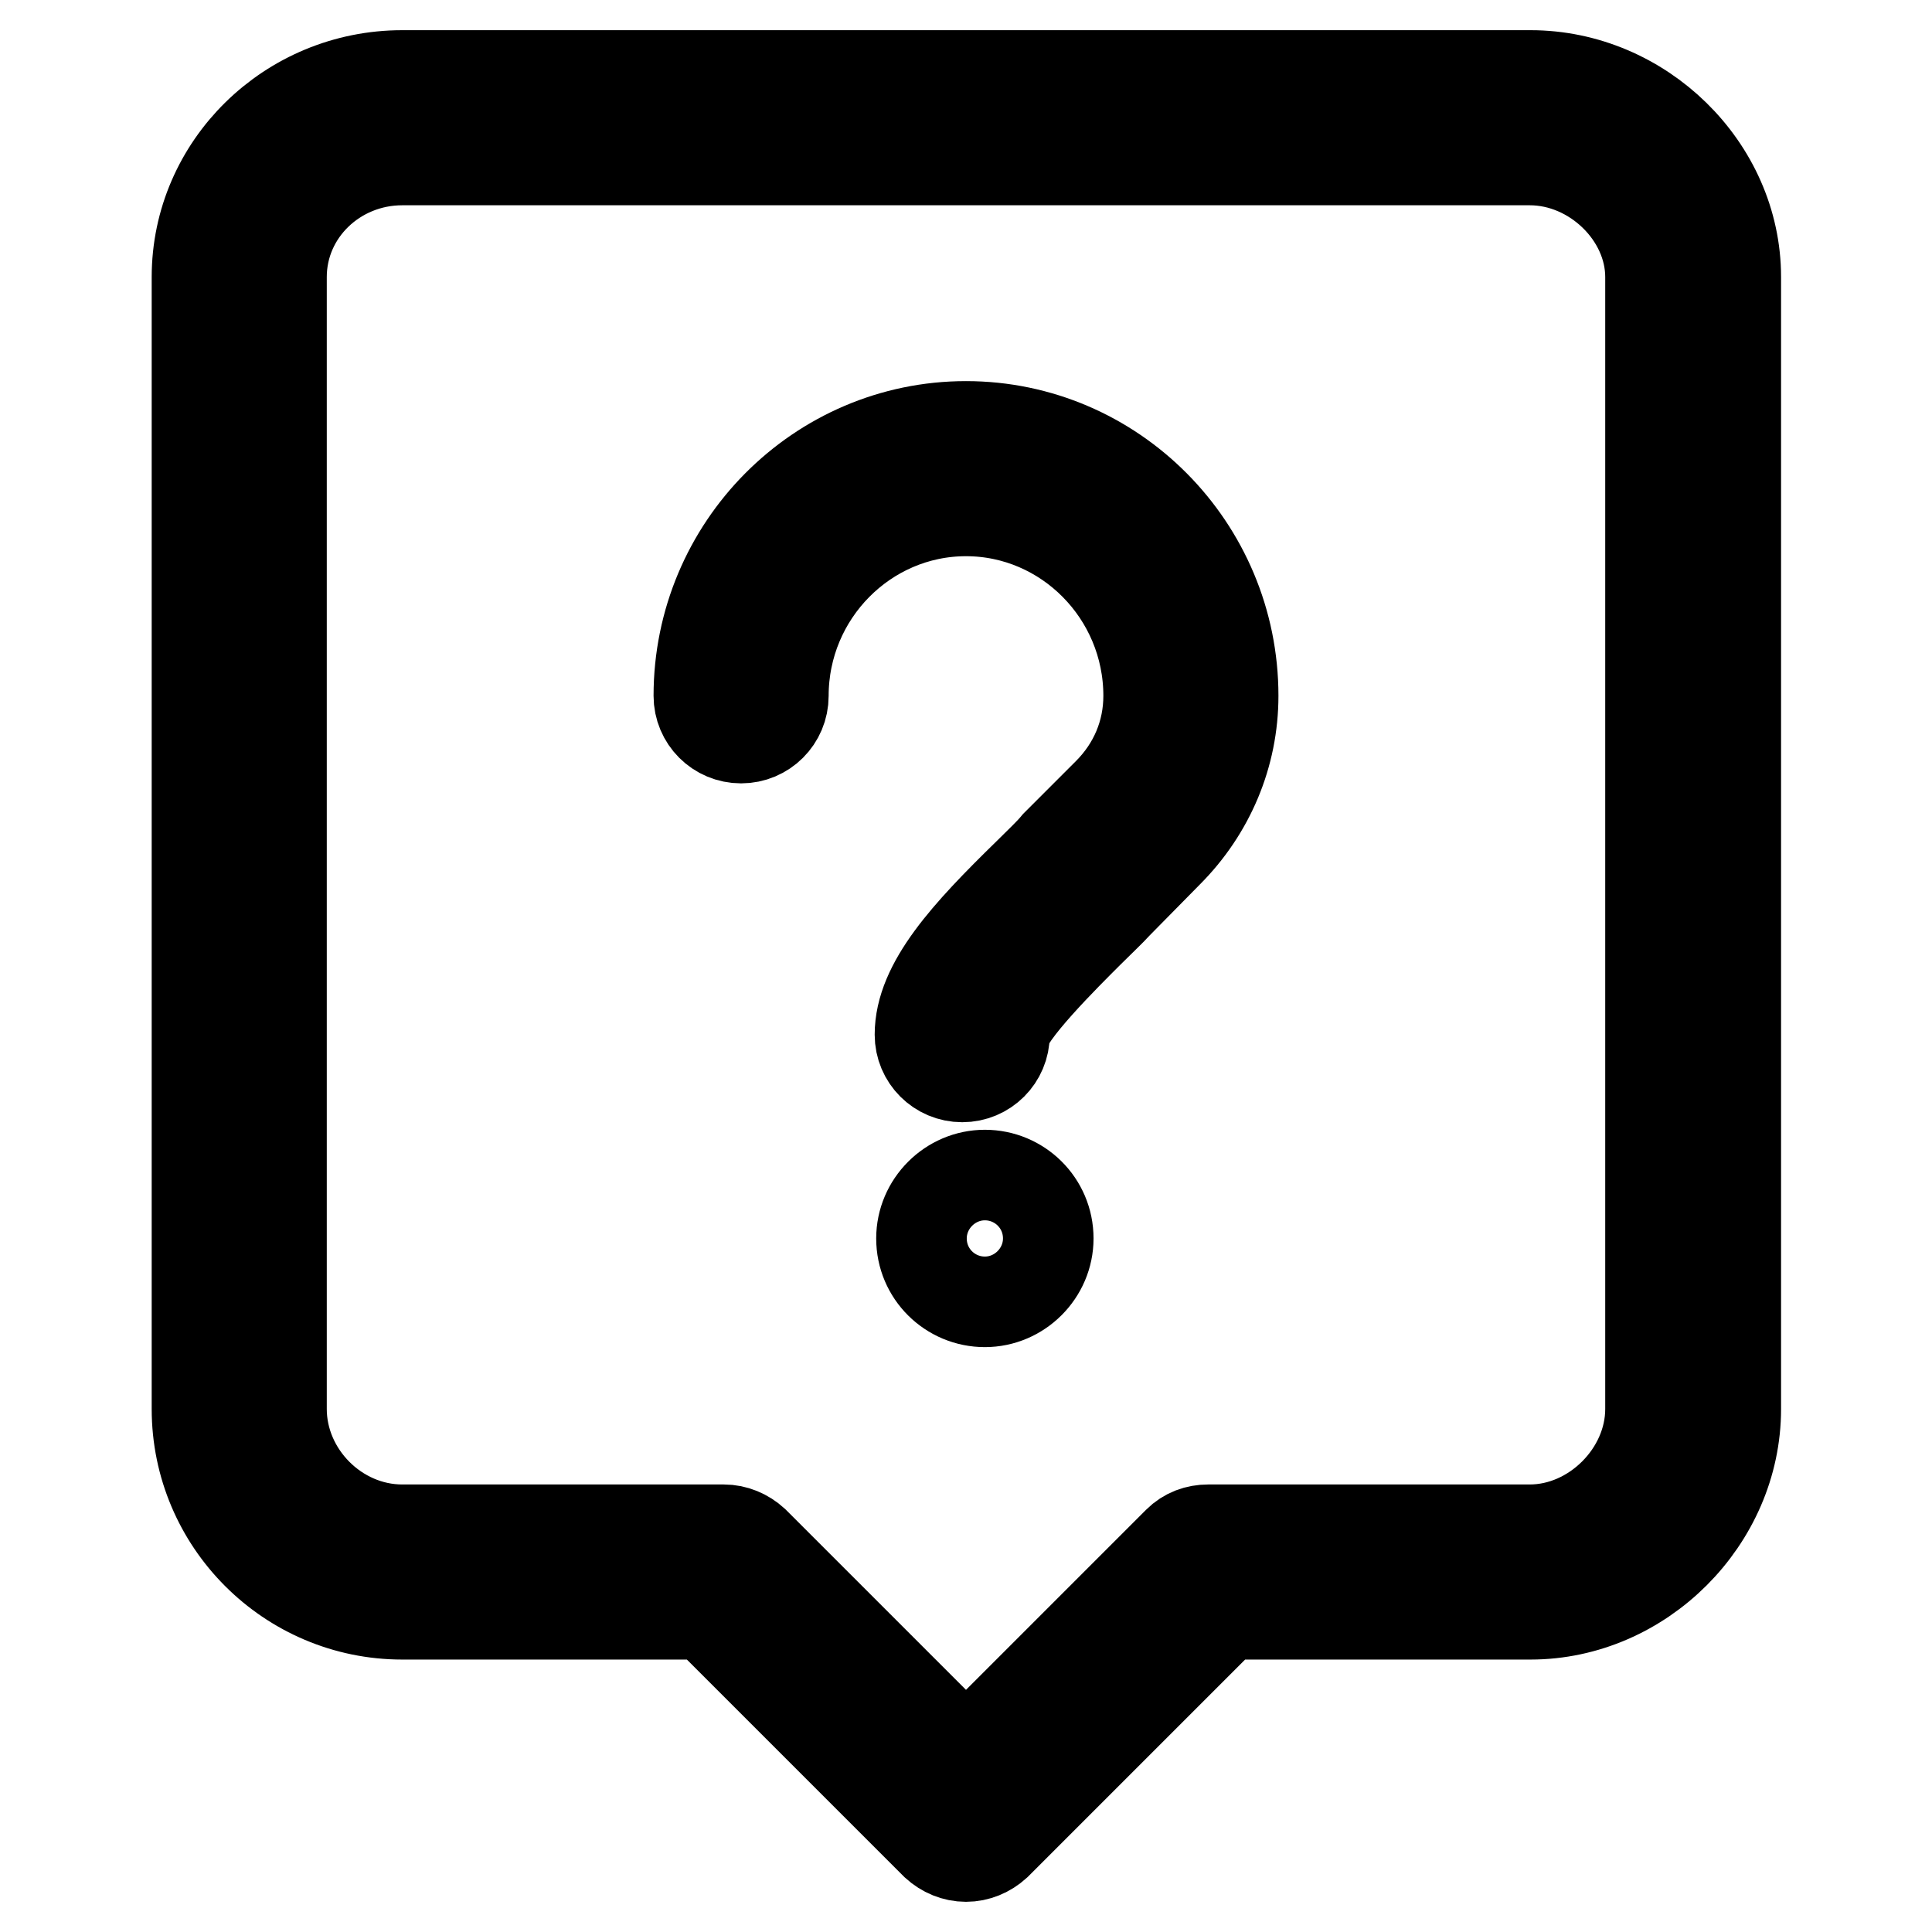 <?xml version="1.0" encoding="utf-8"?>
<!-- Svg Vector Icons : http://www.onlinewebfonts.com/icon -->
<!DOCTYPE svg PUBLIC "-//W3C//DTD SVG 1.1//EN" "http://www.w3.org/Graphics/SVG/1.1/DTD/svg11.dtd">
<svg version="1.1" xmlns="http://www.w3.org/2000/svg" xmlns:xlink="http://www.w3.org/1999/xlink" x="0px" y="0px" viewBox="0 0 256 256" enable-background="new 0 0 256 256" xml:space="preserve">
<g> <path stroke-width="12" fill-opacity="0" stroke="#000000"  d="M128,246c-1.5,0-2.9-0.6-4-1.6l-30.5-30.5H53.3c-15,0-27.2-12.2-27.2-27.2v-150C26.1,22,38.3,10,53.3,10 h149.5c14.7,0,27.2,12.2,27.2,26.7v150c0,14.7-12.5,27.2-27.2,27.2h-40.3L132,244.4C130.9,245.4,129.5,246,128,246z M53.3,21.2 c-8.8,0-16,6.9-16,15.5v150c0,8.6,7.3,16,16,16h42.6c1.5,0,2.9,0.6,4,1.6l28.1,28.1l28.1-28.1c1.1-1.1,2.5-1.6,4-1.6h42.6 c8.5,0,16-7.5,16-16v-150c0-8.2-7.5-15.5-16-15.5H53.3z M127.5,142.7c-3.1,0-5.6-2.5-5.6-5.6c0-6.7,6.2-13.4,14.4-21.4 c1.6-1.6,2.8-2.7,3.7-3.8l6.8-6.8c3.5-3.5,5.4-8,5.4-12.9c0-13.5-10.9-24.5-24.2-24.5s-24.2,11-24.2,24.5c0,3.1-2.5,5.6-5.6,5.6 c-3.1,0-5.6-2.5-5.6-5.6c0-19.7,15.9-35.7,35.4-35.7c19.5,0,35.4,16,35.4,35.7c0,7.8-3.1,15.2-8.7,20.8l-6.6,6.7 c-1,1.1-2.4,2.4-3.9,3.9c-2.8,2.8-11.1,11-11.1,13.5C133.1,140.2,130.6,142.7,127.5,142.7z M122.1,164.1c0,4.7,3.8,8.4,8.4,8.4 s8.4-3.8,8.4-8.4c0-4.7-3.8-8.4-8.4-8.4S122.1,159.5,122.1,164.1z"/></g>
</svg>